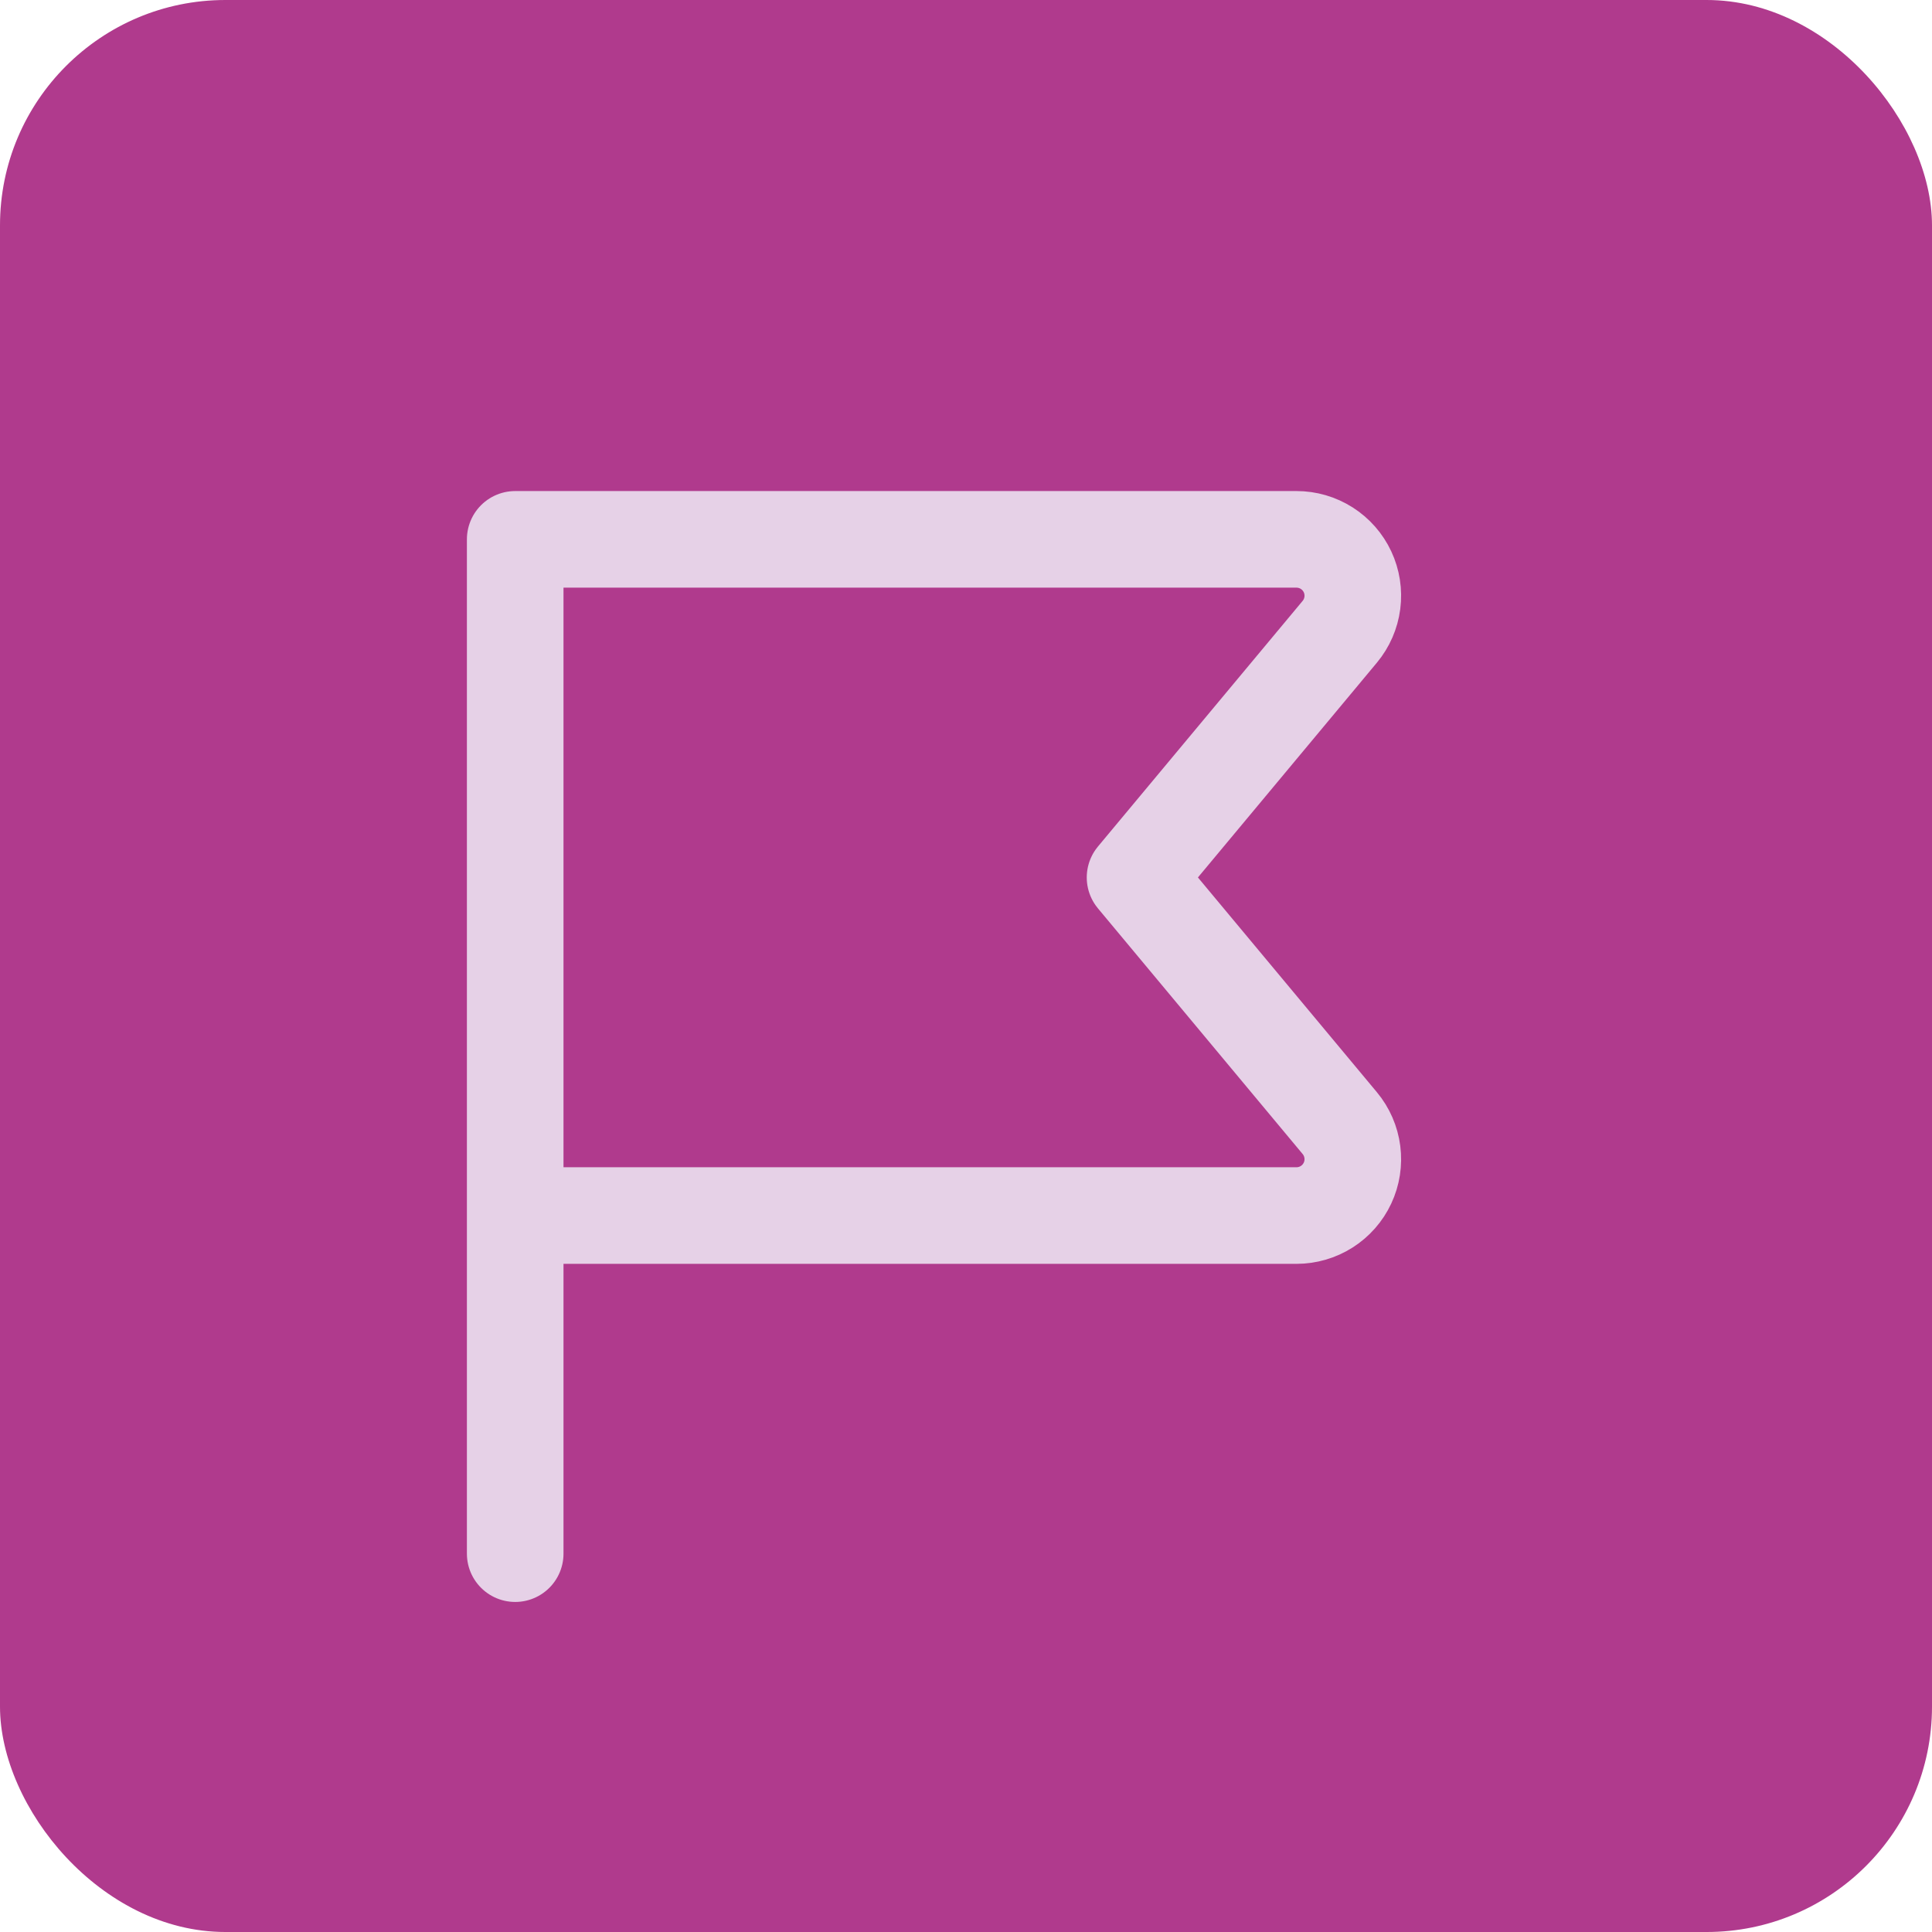 <svg width="120" height="120" viewBox="0 0 120 120" fill="none" xmlns="http://www.w3.org/2000/svg">
<rect width="120" height="120" rx="14" fill="#B03A8D"/>
<path d="M32 75.5H80.528C81.192 75.5 81.844 75.31 82.405 74.953C82.966 74.596 83.414 74.087 83.696 73.484C83.978 72.882 84.082 72.212 83.997 71.552C83.912 70.893 83.641 70.271 83.216 69.76L70.5 54.5L83.216 39.24C83.641 38.729 83.912 38.107 83.997 37.448C84.082 36.788 83.978 36.118 83.696 35.516C83.414 34.913 82.966 34.404 82.405 34.047C81.844 33.69 81.192 33.5 80.528 33.5H32V96.5" stroke="#E6D1E7" stroke-width="6" stroke-linecap="round" stroke-linejoin="round"/>
</svg>

